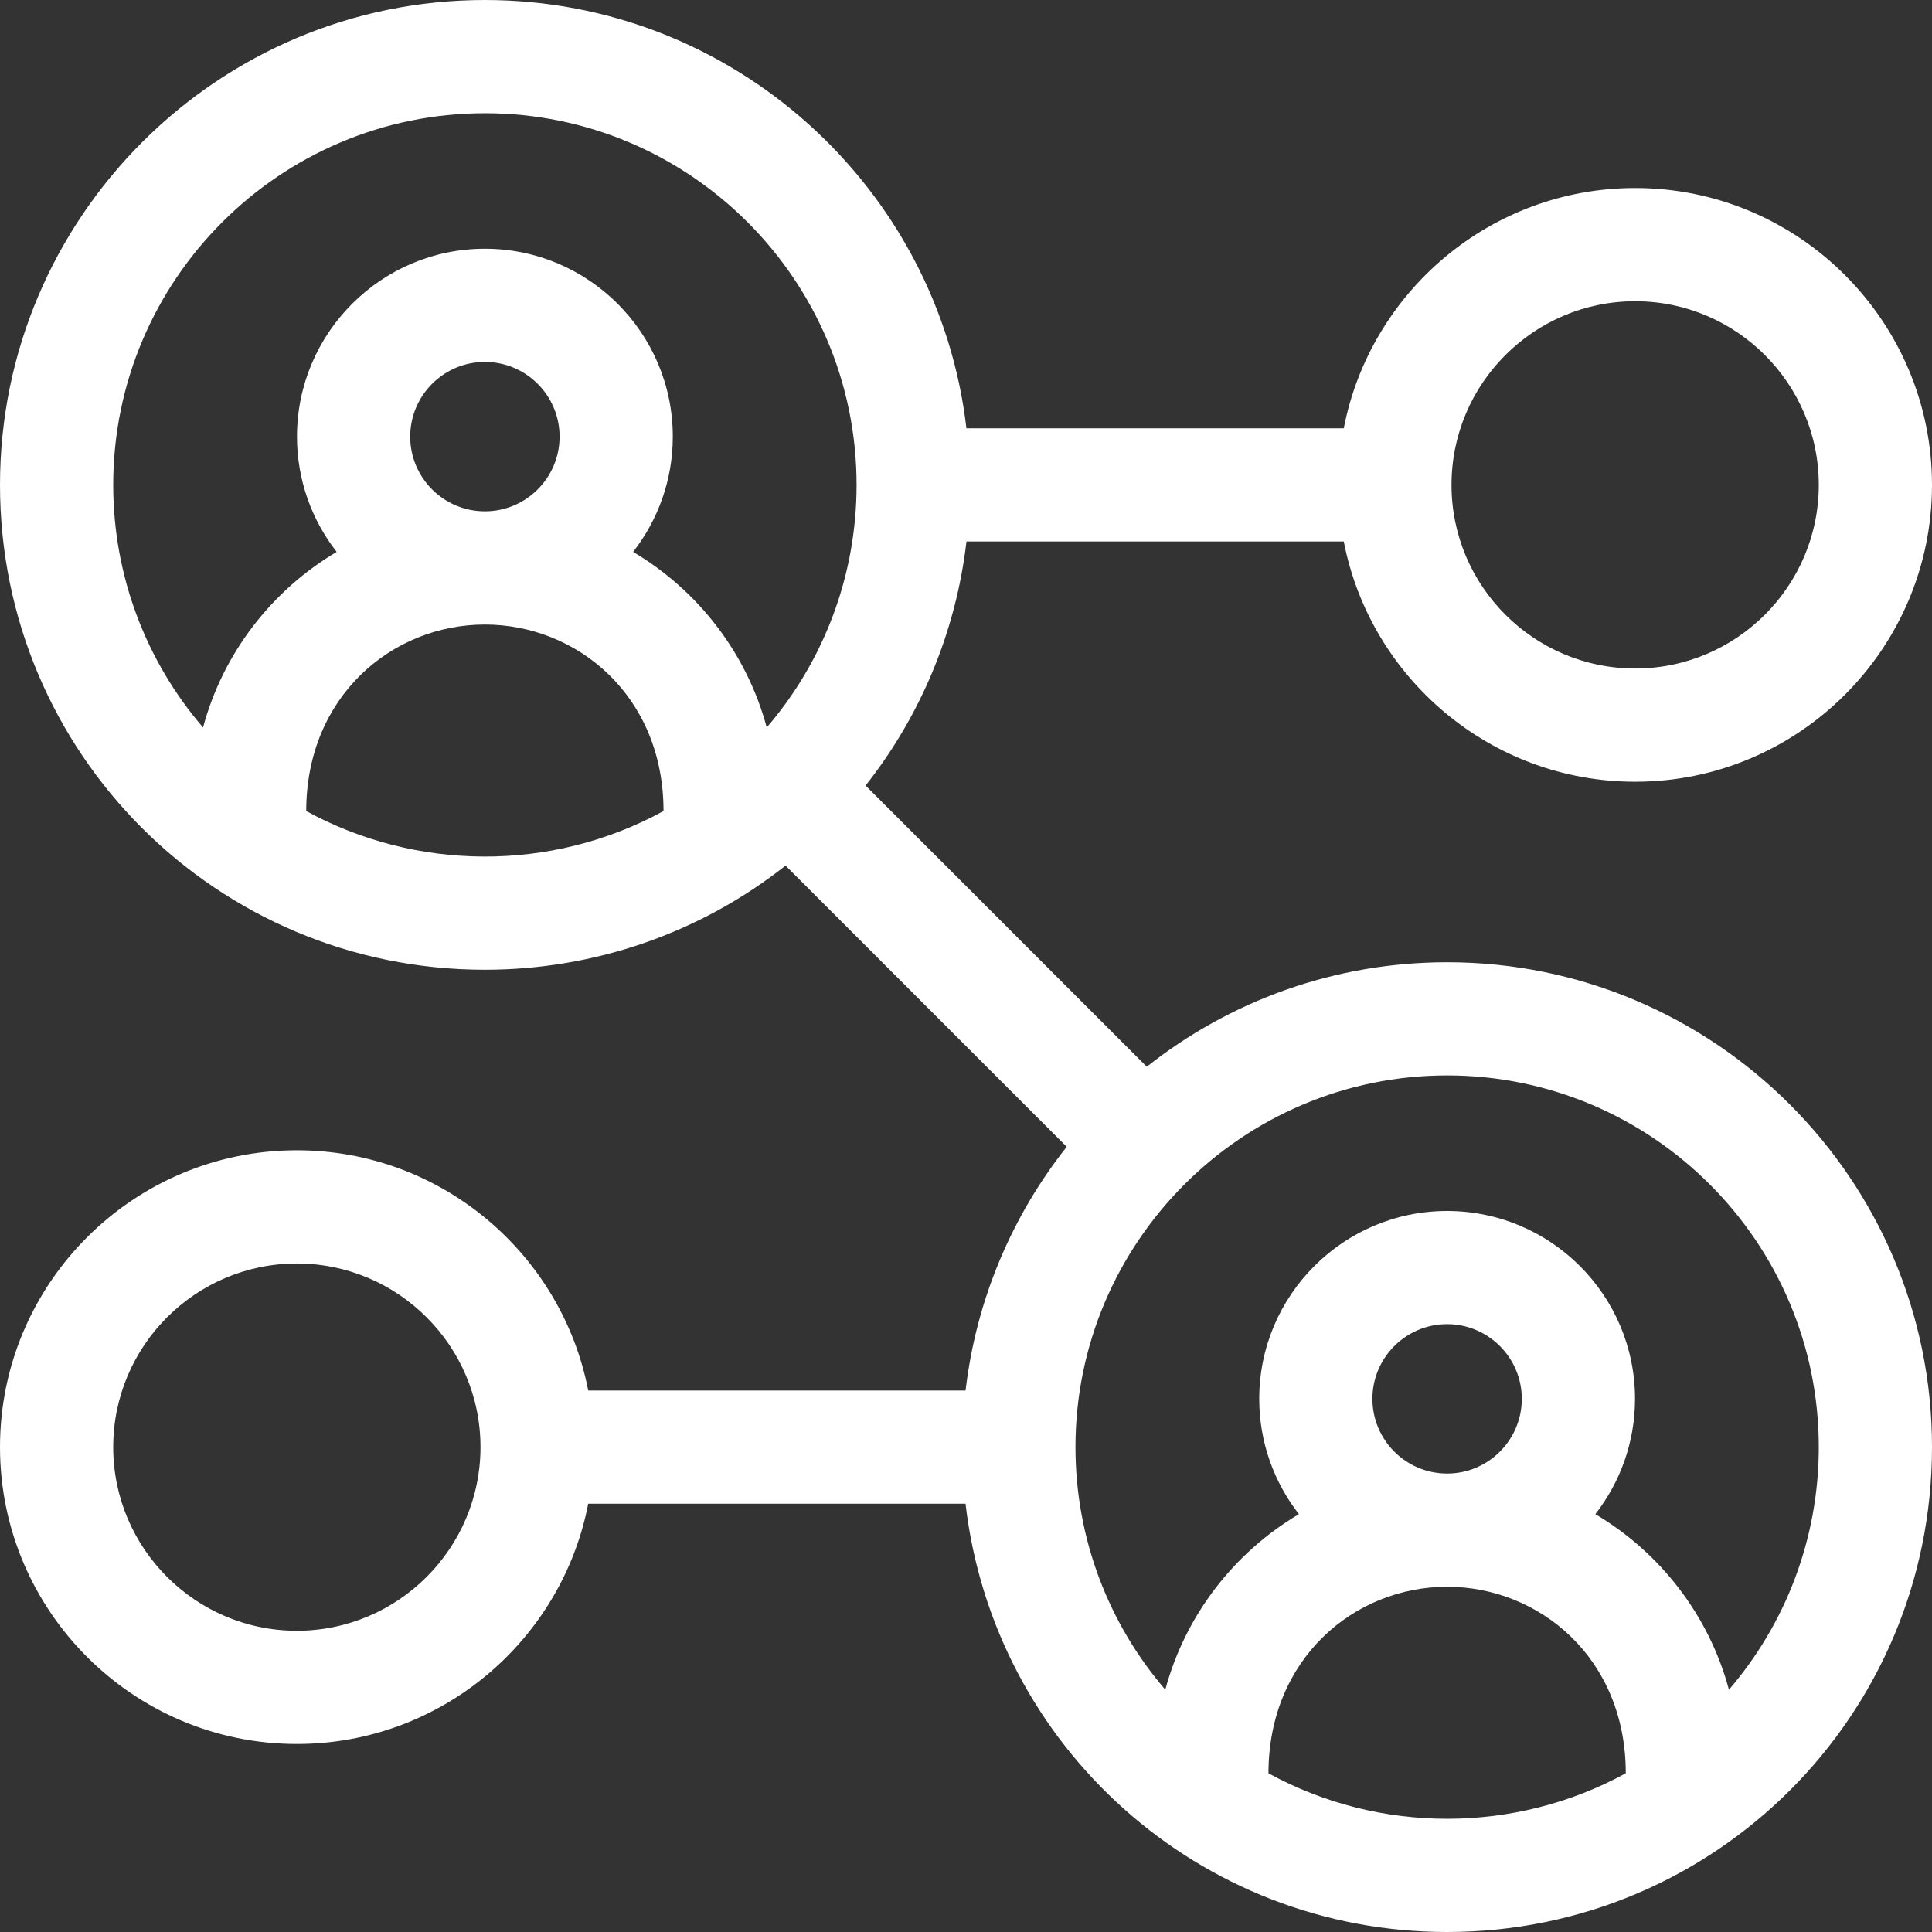 <?xml version="1.0" encoding="UTF-8"?>
<svg width="50px" height="50px" viewBox="0 0 50 50" version="1.1" xmlns="http://www.w3.org/2000/svg" xmlns:xlink="http://www.w3.org/1999/xlink">
    <rect x="0" y="0" width="50" height="50" fill="#333333" stroke="none"/>
    <title>Social Media Marketing</title>
    <g id="Page-1" stroke="none" stroke-width="1" fill="none" fill-rule="evenodd">
        <g id="Social-Media-Marketing" fill="#FFFFFF" fill-rule="nonzero">
            <path d="M25.012,14.014 L34.777,14.014 C35.463,17.551 38.582,20.231 42.318,20.231 C46.554,20.231 50,16.785 50,12.549 C50,8.313 46.554,4.866 42.318,4.866 C38.582,4.866 35.463,7.546 34.777,11.084 L25.011,11.084 C24.283,4.852 18.973,0 12.549,0 C5.629,0 0,5.629 0,12.549 C0,19.49 5.608,25.097 12.549,25.097 C15.379,25.097 18.118,24.149 20.33,22.402 L27.607,29.679 C26.2,31.456 25.265,33.622 24.989,35.987 L15.223,35.987 C14.537,32.449 11.418,29.769 7.682,29.769 C3.446,29.769 0,33.215 0,37.451 C0,41.687 3.446,45.134 7.682,45.134 C11.418,45.134 14.537,42.454 15.223,38.916 L24.988,38.916 C25.72,45.205 31.04,50 37.451,50 C44.392,50 50,44.392 50,37.451 C50,30.532 44.371,24.903 37.451,24.903 C34.518,24.903 31.817,25.914 29.678,27.607 L22.401,20.33 C23.814,18.54 24.738,16.364 25.012,14.014 L25.012,14.014 Z M42.318,7.796 C44.938,7.796 47.07,9.928 47.07,12.549 C47.07,15.169 44.938,17.301 42.318,17.301 C39.697,17.301 37.565,15.169 37.565,12.549 C37.565,9.928 39.697,7.796 42.318,7.796 Z M2.93,12.549 C2.93,7.245 7.245,2.93 12.549,2.93 C17.853,2.93 22.168,7.245 22.168,12.549 C22.168,14.922 21.304,17.127 19.843,18.827 C19.325,16.9 18.063,15.277 16.385,14.283 C17.027,13.459 17.412,12.424 17.412,11.3 C17.412,8.618 15.23,6.437 12.549,6.437 C9.868,6.437 7.686,8.619 7.686,11.3 C7.686,12.424 8.07,13.459 8.713,14.283 C7.035,15.277 5.773,16.9 5.255,18.827 C3.793,17.127 2.93,14.922 2.93,12.549 Z M10.616,11.3 C10.616,10.234 11.483,9.367 12.549,9.367 C13.614,9.367 14.482,10.234 14.482,11.3 C14.482,12.366 13.614,13.233 12.549,13.233 C11.483,13.233 10.616,12.366 10.616,11.3 L10.616,11.3 Z M7.925,20.99 C7.925,18.024 10.147,16.163 12.549,16.163 C14.928,16.163 17.172,17.998 17.172,20.99 C14.242,22.591 10.742,22.529 7.925,20.99 Z M7.682,42.204 C5.062,42.204 2.93,40.072 2.93,37.451 C2.93,34.831 5.062,32.699 7.682,32.699 C10.303,32.699 12.435,34.831 12.435,37.451 C12.435,40.072 10.303,42.204 7.682,42.204 Z M32.828,45.893 C32.828,42.927 35.049,41.066 37.45,41.065 L37.451,41.065 C37.451,41.065 37.452,41.065 37.452,41.065 C39.83,41.066 42.075,42.9 42.075,45.892 C39.22,47.453 35.72,47.473 32.828,45.893 L32.828,45.893 Z M35.518,36.202 C35.518,35.136 36.385,34.269 37.451,34.269 C38.517,34.269 39.384,35.137 39.384,36.202 C39.384,37.268 38.517,38.135 37.452,38.135 C37.452,38.135 37.451,38.135 37.451,38.135 C37.451,38.135 37.451,38.135 37.451,38.135 C36.385,38.135 35.518,37.268 35.518,36.202 Z M47.07,37.451 C47.07,39.824 46.207,42.029 44.745,43.729 C44.227,41.803 42.965,40.179 41.287,39.186 C41.93,38.361 42.314,37.326 42.314,36.202 C42.314,33.521 40.133,31.34 37.451,31.34 C34.77,31.34 32.589,33.521 32.589,36.202 C32.589,37.326 32.973,38.361 33.616,39.186 C31.938,40.179 30.676,41.803 30.158,43.729 C28.696,42.029 27.833,39.824 27.833,37.451 C27.833,32.147 32.148,27.832 37.452,27.832 C42.756,27.832 47.07,32.147 47.07,37.451 L47.07,37.451 Z" id="Shape"></path>
        </g>
    </g>
</svg>